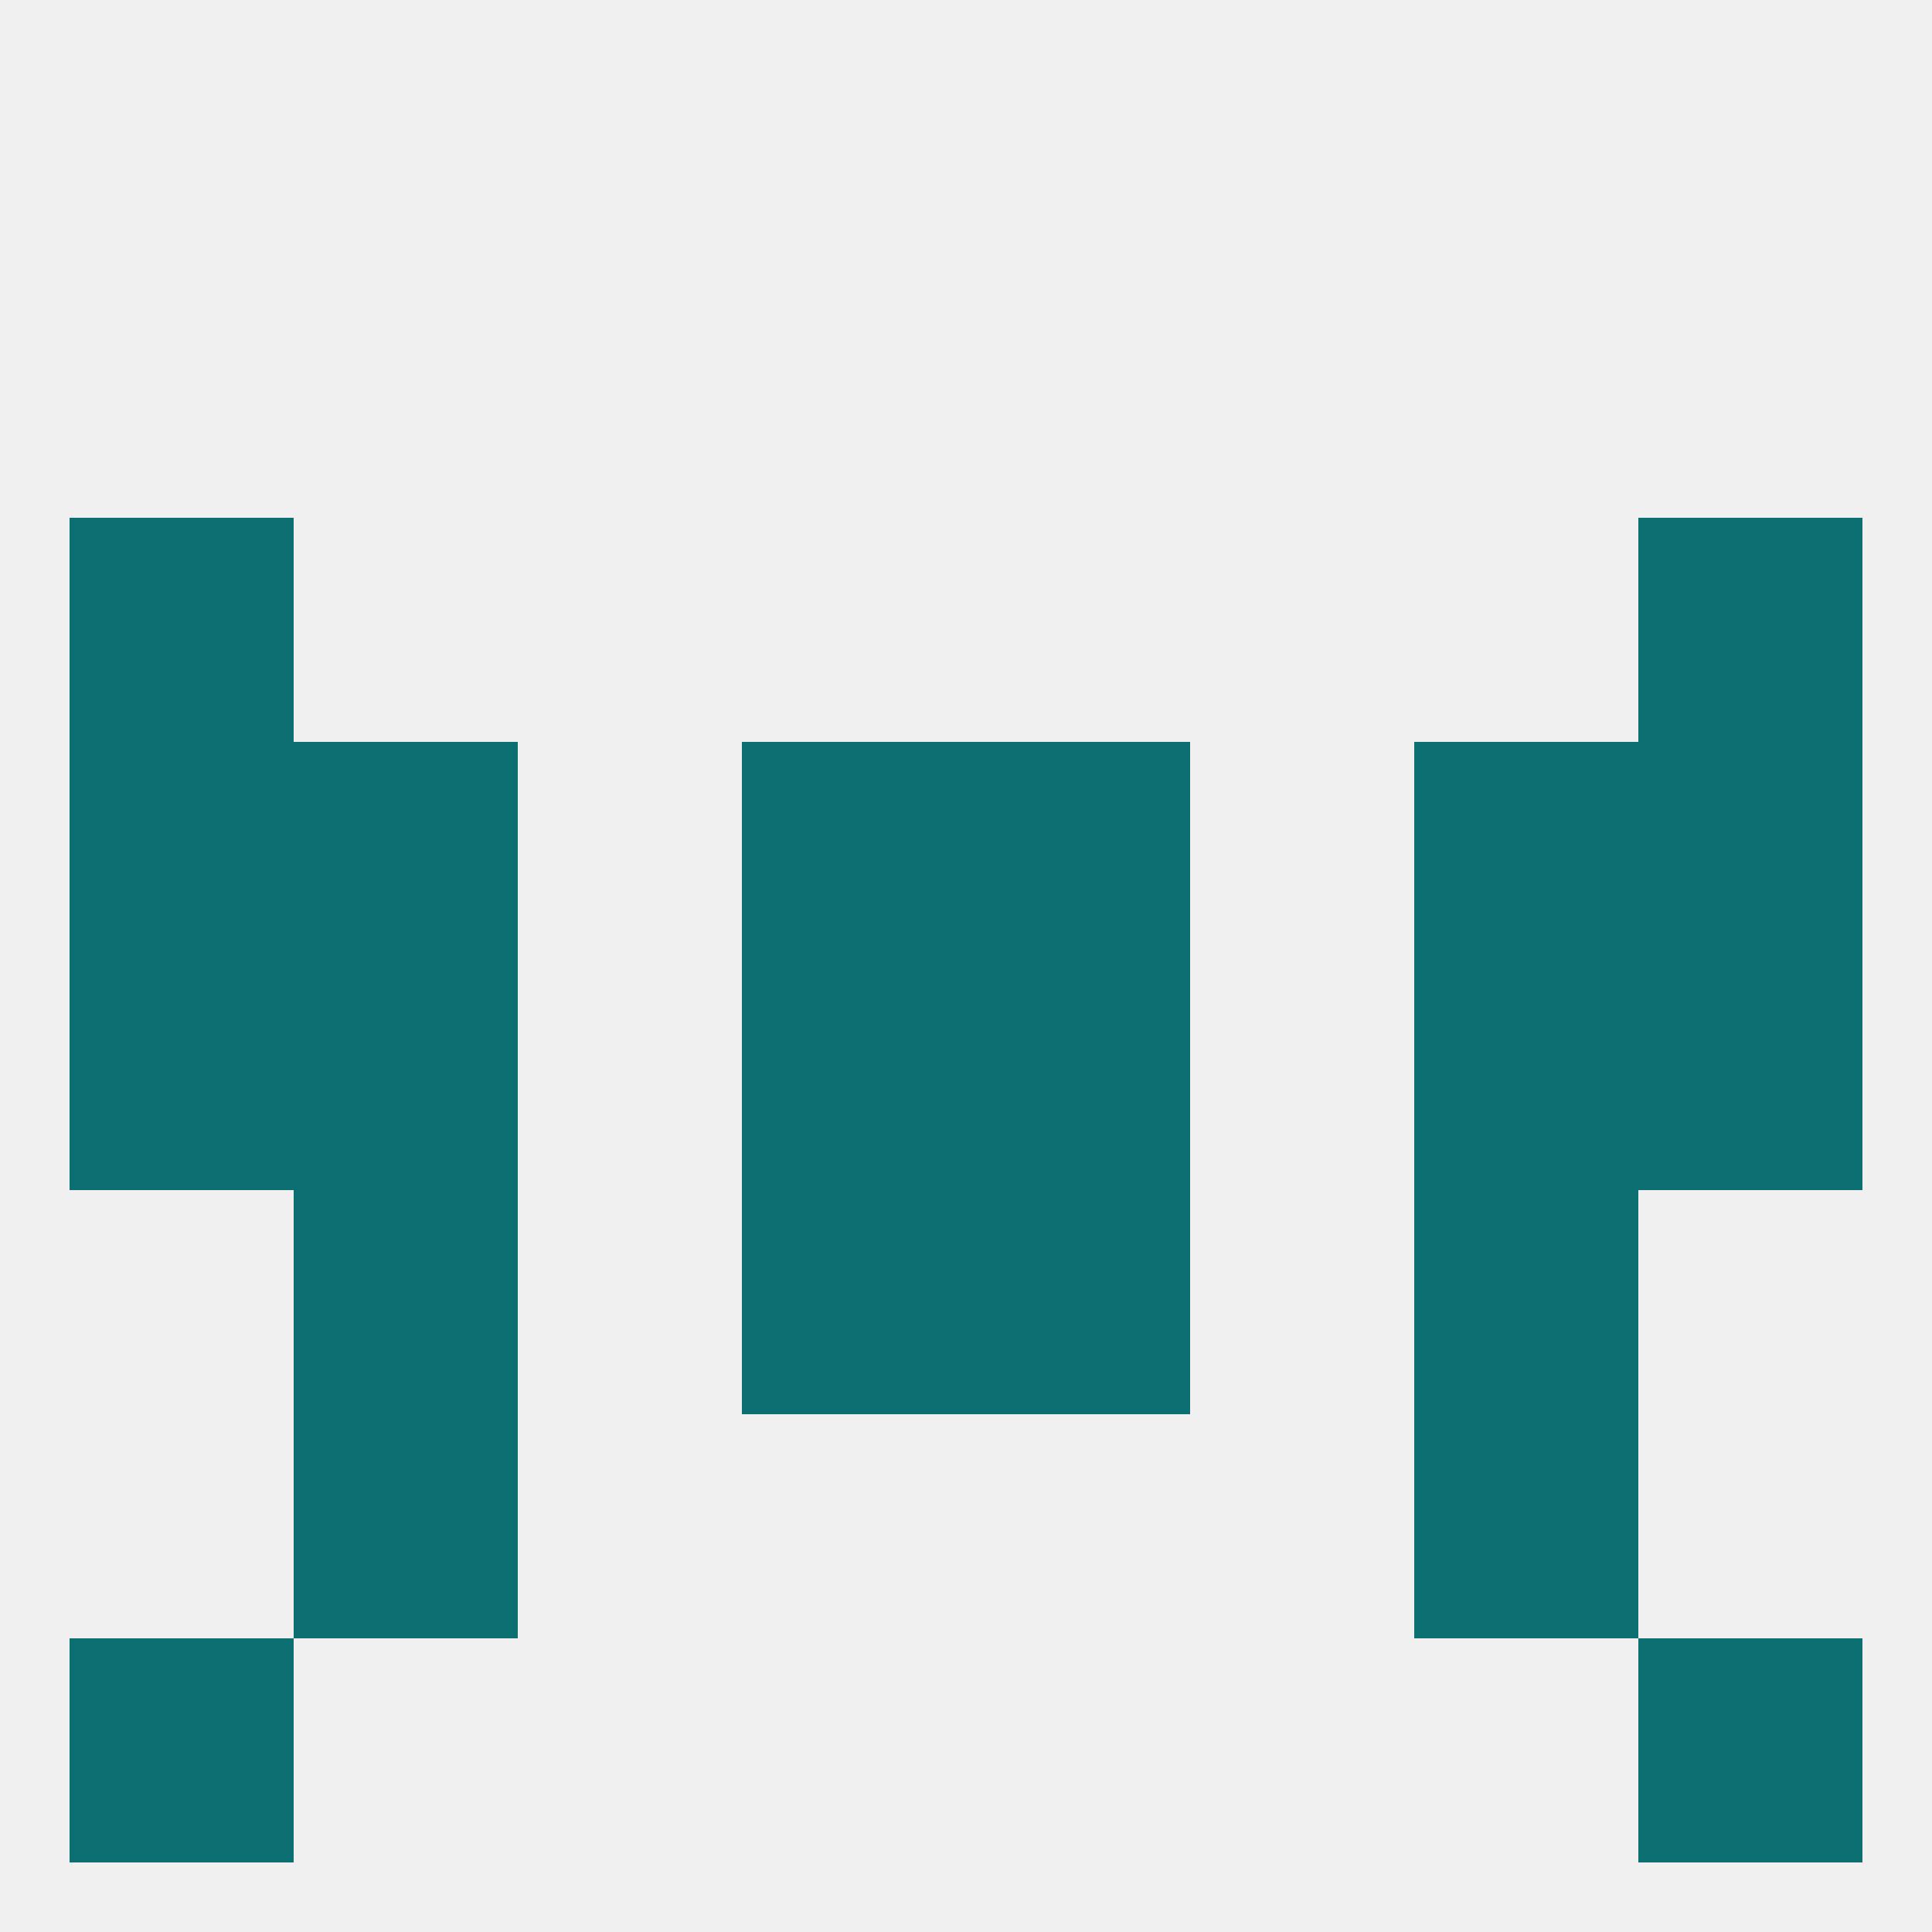 
<!--   <?xml version="1.0"?> -->
<svg version="1.1" baseprofile="full" xmlns="http://www.w3.org/2000/svg" xmlns:xlink="http://www.w3.org/1999/xlink" xmlns:ev="http://www.w3.org/2001/xml-events" width="250" height="250" viewBox="0 0 250 250" >
	<rect width="100%" height="100%" fill="rgba(240,240,240,255)"/>

	<rect x="183" y="125" width="29" height="29" fill="rgba(12,111,114,255)"/>
	<rect x="96" y="125" width="29" height="29" fill="rgba(12,111,114,255)"/>
	<rect x="125" y="125" width="29" height="29" fill="rgba(12,111,114,255)"/>
	<rect x="9" y="125" width="29" height="29" fill="rgba(12,111,114,255)"/>
	<rect x="212" y="125" width="29" height="29" fill="rgba(12,111,114,255)"/>
	<rect x="38" y="125" width="29" height="29" fill="rgba(12,111,114,255)"/>
	<rect x="125" y="96" width="29" height="29" fill="rgba(12,111,114,255)"/>
	<rect x="38" y="96" width="29" height="29" fill="rgba(12,111,114,255)"/>
	<rect x="183" y="96" width="29" height="29" fill="rgba(12,111,114,255)"/>
	<rect x="9" y="96" width="29" height="29" fill="rgba(12,111,114,255)"/>
	<rect x="212" y="96" width="29" height="29" fill="rgba(12,111,114,255)"/>
	<rect x="96" y="96" width="29" height="29" fill="rgba(12,111,114,255)"/>
	<rect x="125" y="154" width="29" height="29" fill="rgba(12,111,114,255)"/>
	<rect x="38" y="154" width="29" height="29" fill="rgba(12,111,114,255)"/>
	<rect x="183" y="154" width="29" height="29" fill="rgba(12,111,114,255)"/>
	<rect x="96" y="154" width="29" height="29" fill="rgba(12,111,114,255)"/>
	<rect x="38" y="183" width="29" height="29" fill="rgba(12,111,114,255)"/>
	<rect x="183" y="183" width="29" height="29" fill="rgba(12,111,114,255)"/>
	<rect x="9" y="212" width="29" height="29" fill="rgba(12,111,114,255)"/>
	<rect x="212" y="212" width="29" height="29" fill="rgba(12,111,114,255)"/>
	<rect x="9" y="67" width="29" height="29" fill="rgba(12,111,114,255)"/>
	<rect x="212" y="67" width="29" height="29" fill="rgba(12,111,114,255)"/>
</svg>